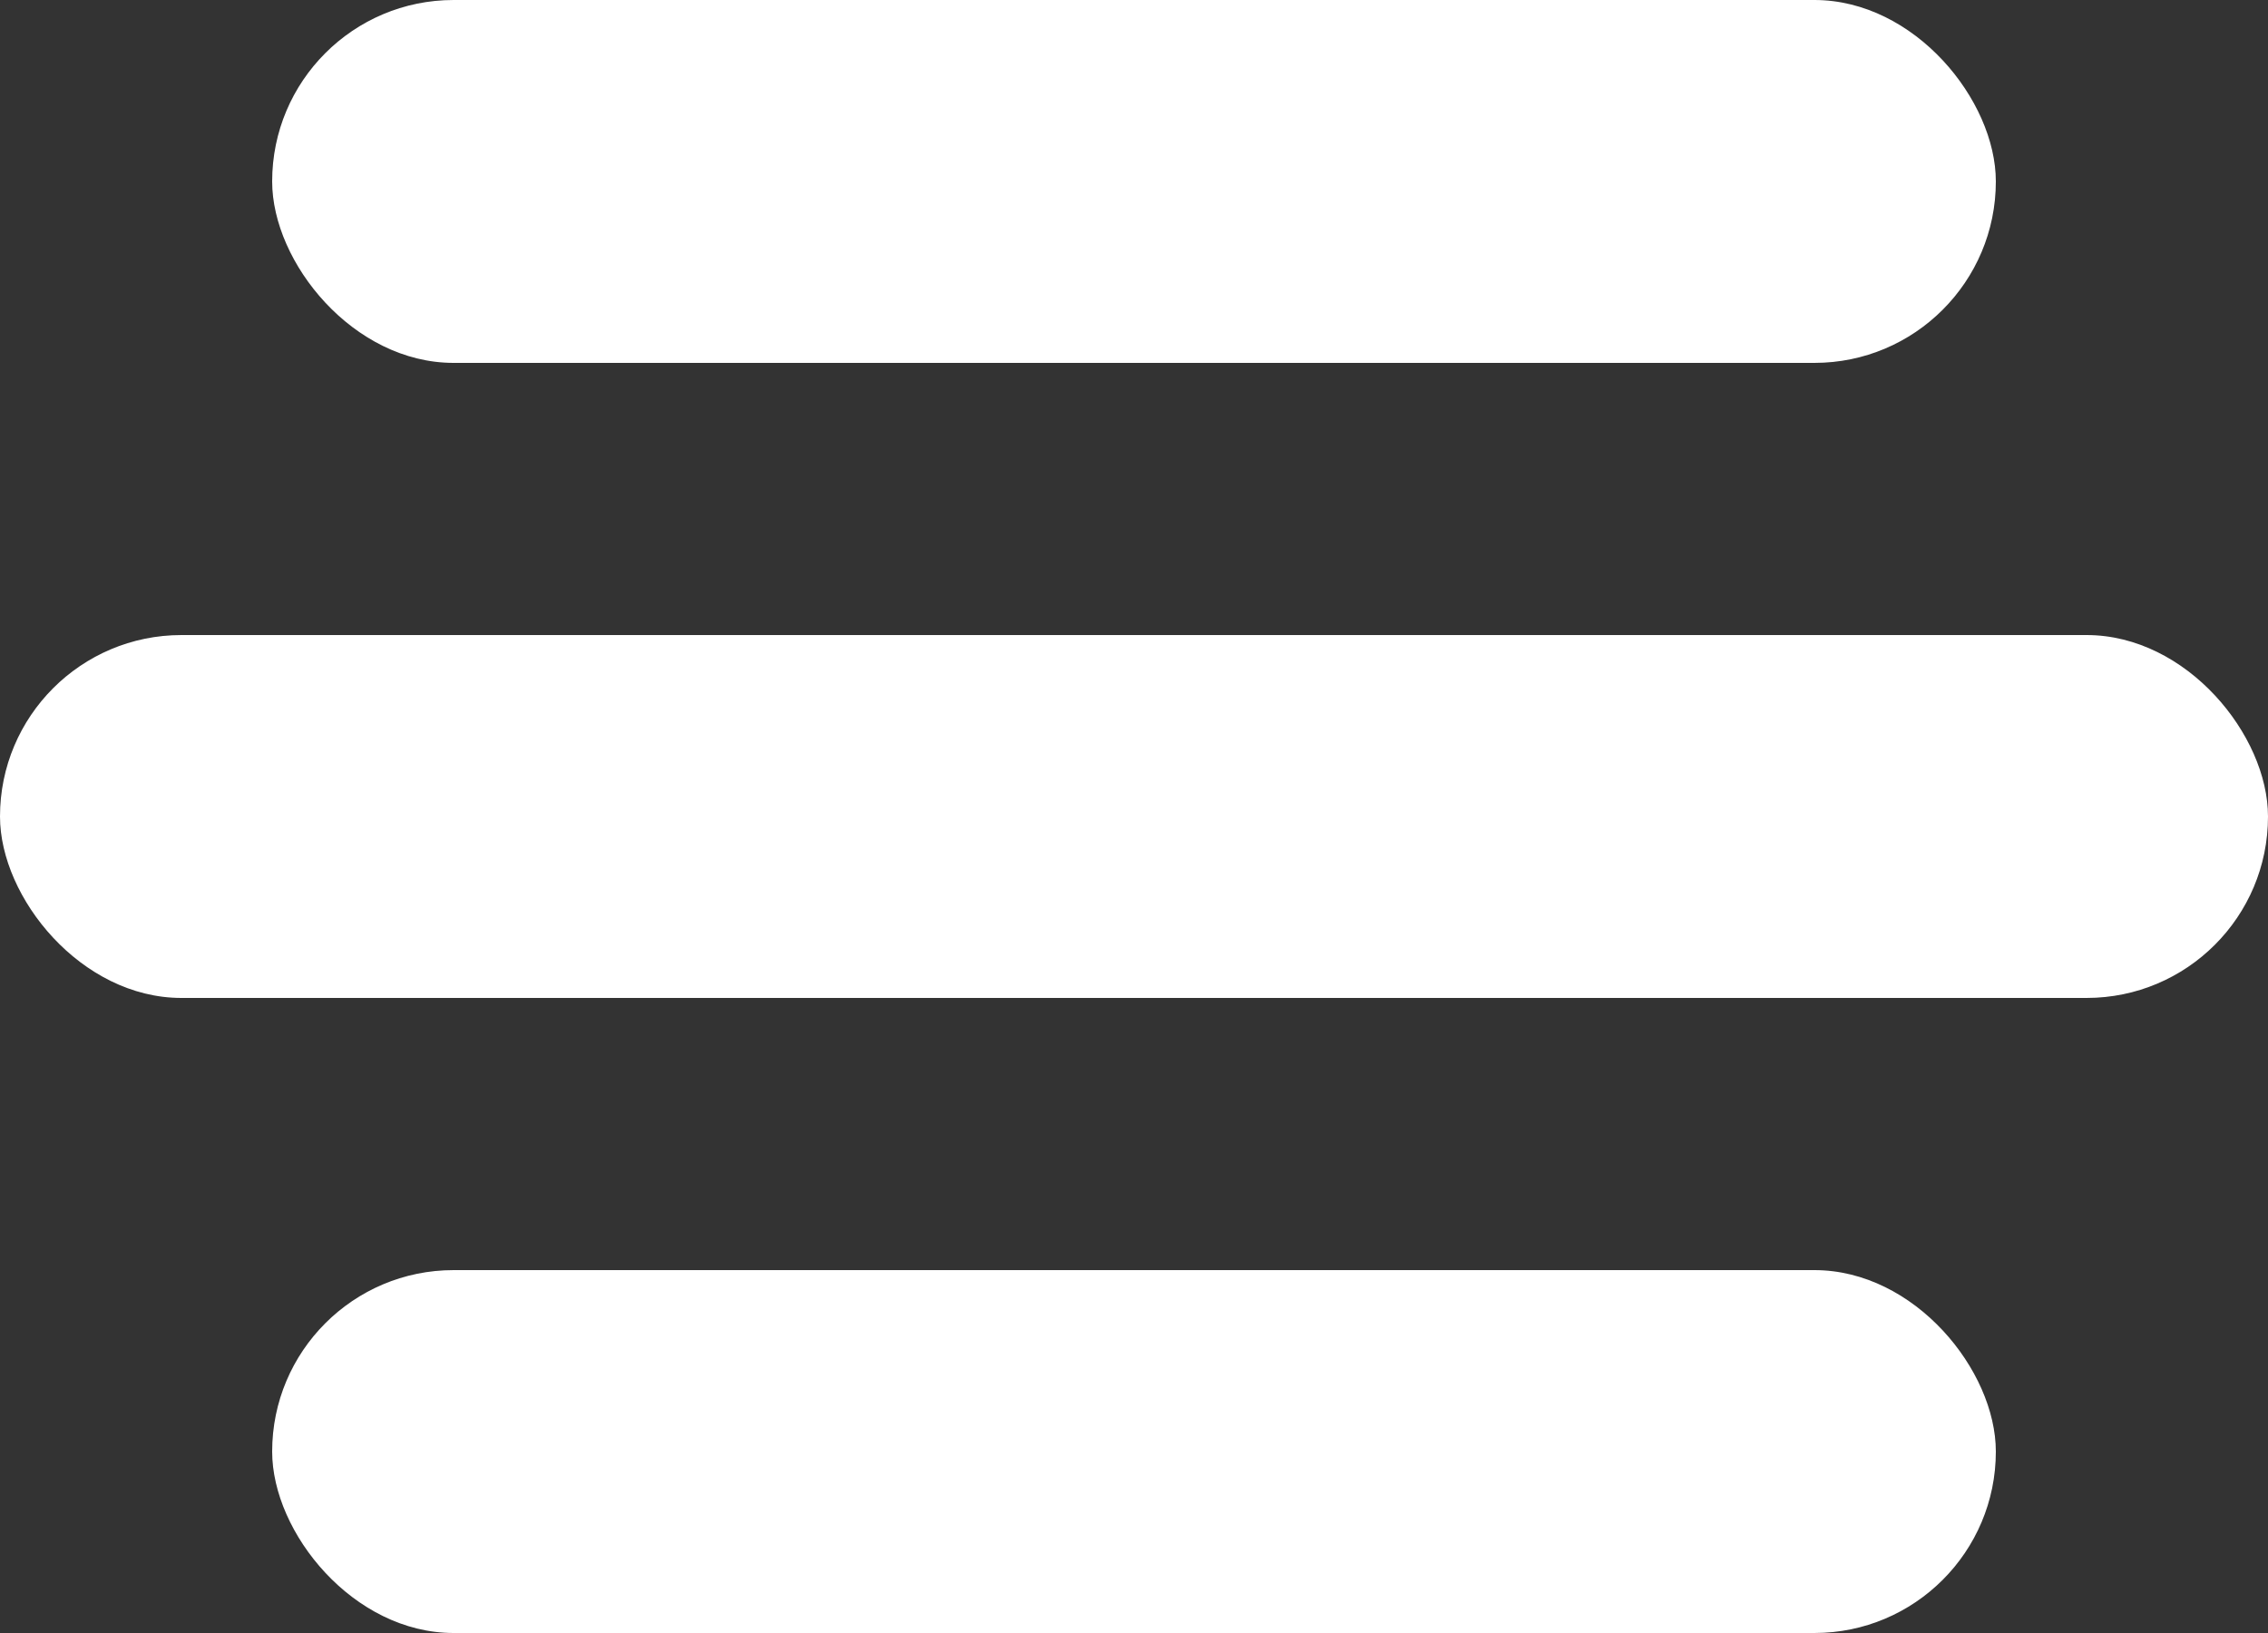 <?xml version="1.0" encoding="UTF-8"?> <svg xmlns="http://www.w3.org/2000/svg" width="25" height="18" viewBox="0 0 25 18" fill="none"><rect x="0" y="0" width="25" height="18" fill="#333333" stroke="none"/><rect x="3" width="19" height="4" rx="2" fill="white"></rect><rect y="7" width="25" height="4" rx="2" fill="white"></rect><rect x="3" y="14" width="19" height="4" rx="2" fill="white"></rect></svg> 